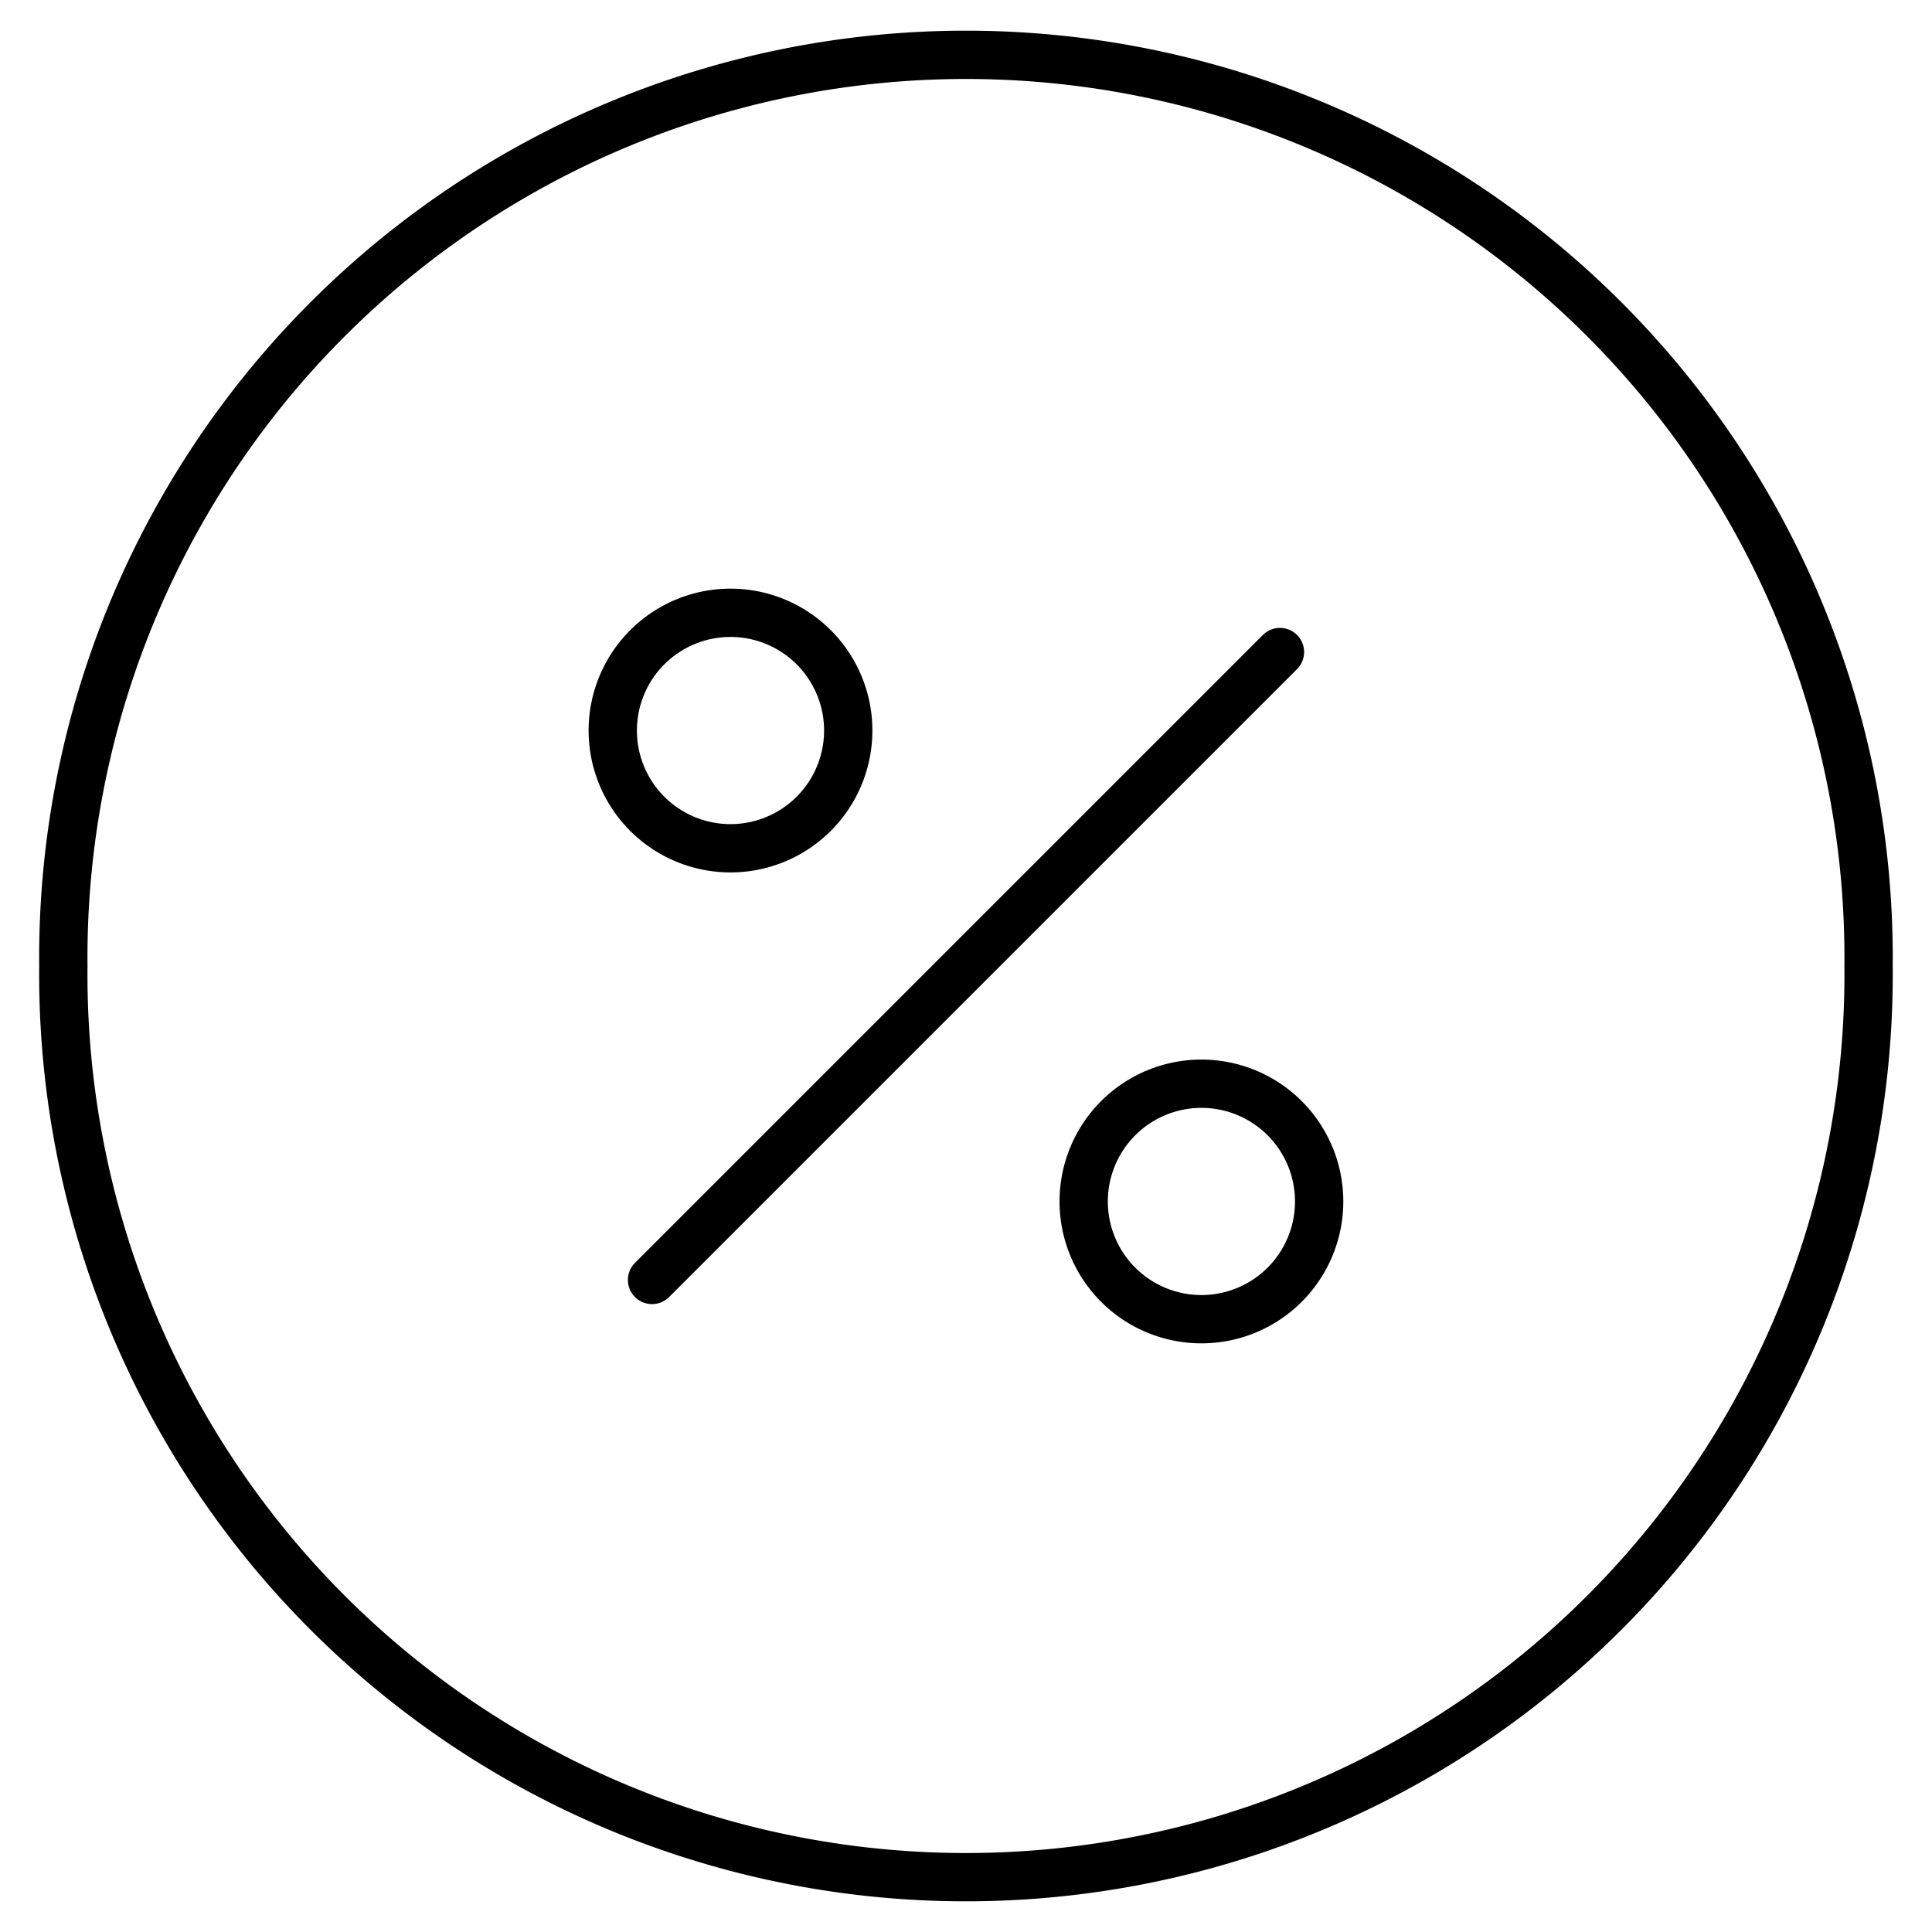 <svg xmlns="http://www.w3.org/2000/svg" viewBox="-0.3 -0.3 24 24" id="Discount-Circle--Streamline-Ultimate">
  <desc>
    Discount Circle Streamline Icon: https://streamlinehq.com
  </desc>
  <g>
    <path d="m7.8 15.6 7.8 -7.8" fill="none" stroke="currentColor" stroke-linecap="round" stroke-linejoin="round" stroke-width="0.6"></path>
    <path d="M7.312 8.775a1.462 1.462 0 1 0 2.925 0 1.462 1.462 0 1 0 -2.925 0" fill="none" stroke="currentColor" stroke-linecap="round" stroke-linejoin="round" stroke-width="0.6"></path>
    <path d="M13.162 14.625a1.462 1.462 0 1 0 2.925 0 1.462 1.462 0 1 0 -2.925 0" fill="none" stroke="currentColor" stroke-linecap="round" stroke-linejoin="round" stroke-width="0.6"></path>
    <path d="M0.487 11.7a11.213 11.213 0 1 0 22.425 0 11.213 11.213 0 1 0 -22.425 0" fill="none" stroke="currentColor" stroke-linecap="round" stroke-linejoin="round" stroke-width="0.6"></path>
  </g>
</svg>